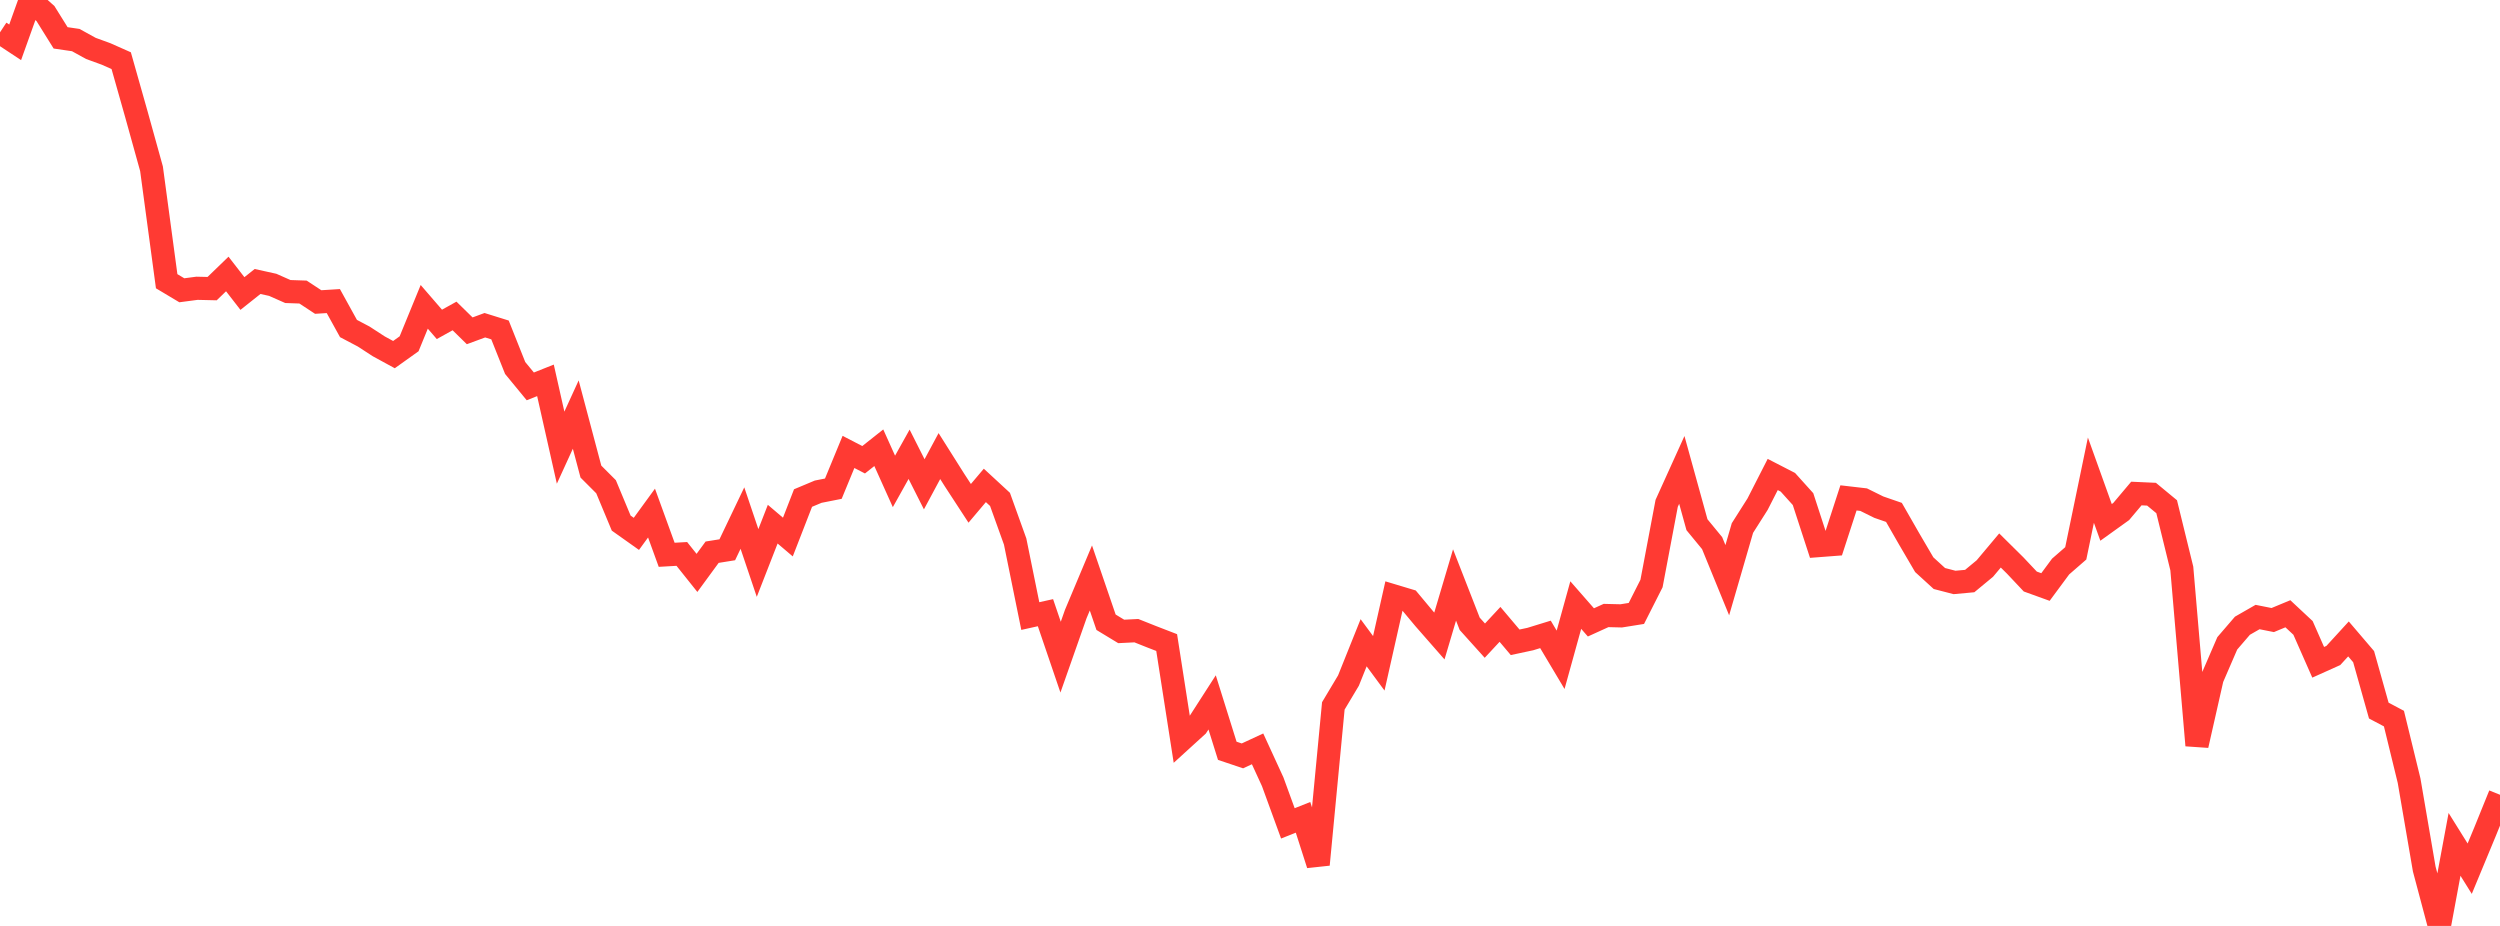 <?xml version="1.0" standalone="no"?>
<!DOCTYPE svg PUBLIC "-//W3C//DTD SVG 1.1//EN" "http://www.w3.org/Graphics/SVG/1.1/DTD/svg11.dtd">

<svg width="135" height="50" viewBox="0 0 135 50" preserveAspectRatio="none" 
  xmlns="http://www.w3.org/2000/svg"
  xmlns:xlink="http://www.w3.org/1999/xlink">


<polyline points="0.0, 1.745 0.818, 2.286 1.636, 0.0 2.455, 0.732 3.273, 2.044 4.091, 2.164 4.909, 2.615 5.727, 2.913 6.545, 3.276 7.364, 6.169 8.182, 9.114 9.0, 15.186 9.818, 15.675 10.636, 15.567 11.455, 15.586 12.273, 14.795 13.091, 15.85 13.909, 15.2 14.727, 15.381 15.545, 15.743 16.364, 15.771 17.182, 16.309 18.0, 16.258 18.818, 17.74 19.636, 18.171 20.455, 18.703 21.273, 19.149 22.091, 18.565 22.909, 16.569 23.727, 17.516 24.545, 17.062 25.364, 17.864 26.182, 17.562 27.0, 17.817 27.818, 19.87 28.636, 20.865 29.455, 20.539 30.273, 24.174 31.091, 22.386 31.909, 25.466 32.727, 26.284 33.545, 28.248 34.364, 28.829 35.182, 27.706 36.0, 29.959 36.818, 29.912 37.636, 30.937 38.455, 29.819 39.273, 29.688 40.091, 27.976 40.909, 30.401 41.727, 28.305 42.545, 29.001 43.364, 26.894 44.182, 26.551 45.0, 26.389 45.818, 24.404 46.636, 24.827 47.455, 24.178 48.273, 25.996 49.091, 24.531 49.909, 26.152 50.727, 24.628 51.545, 25.924 52.364, 27.18 53.182, 26.212 54.0, 26.967 54.818, 29.243 55.636, 33.267 56.455, 33.085 57.273, 35.486 58.091, 33.158 58.909, 31.21 59.727, 33.601 60.545, 34.097 61.364, 34.056 62.182, 34.382 63.0, 34.698 63.818, 39.947 64.636, 39.202 65.455, 37.929 66.273, 40.543 67.091, 40.818 67.909, 40.438 68.727, 42.219 69.545, 44.462 70.364, 44.136 71.182, 46.687 72.0, 38.118 72.818, 36.749 73.636, 34.709 74.455, 35.819 75.273, 32.184 76.091, 32.43 76.909, 33.41 77.727, 34.344 78.545, 31.588 79.364, 33.686 80.182, 34.595 81.0, 33.716 81.818, 34.684 82.636, 34.509 83.455, 34.257 84.273, 35.629 85.091, 32.674 85.909, 33.609 86.727, 33.237 87.545, 33.257 88.364, 33.126 89.182, 31.509 90.0, 27.181 90.818, 25.375 91.636, 28.334 92.455, 29.33 93.273, 31.331 94.091, 28.514 94.909, 27.225 95.727, 25.622 96.545, 26.043 97.364, 26.952 98.182, 29.464 99.0, 29.401 99.818, 26.886 100.636, 26.981 101.455, 27.386 102.273, 27.669 103.091, 29.096 103.909, 30.493 104.727, 31.24 105.545, 31.452 106.364, 31.377 107.182, 30.701 108.0, 29.726 108.818, 30.535 109.636, 31.403 110.455, 31.699 111.273, 30.593 112.091, 29.881 112.909, 25.929 113.727, 28.209 114.545, 27.622 115.364, 26.65 116.182, 26.687 117.0, 27.363 117.818, 30.7 118.636, 40.249 119.455, 36.632 120.273, 34.74 121.091, 33.789 121.909, 33.32 122.727, 33.483 123.545, 33.143 124.364, 33.908 125.182, 35.764 126.0, 35.396 126.818, 34.502 127.636, 35.46 128.455, 38.371 129.273, 38.805 130.091, 42.157 130.909, 46.928 131.727, 50.0 132.545, 45.596 133.364, 46.909 134.182, 44.937 135.0, 42.918" fill="none" stroke="#ff3a33" stroke-width="1.25"/>

</svg>